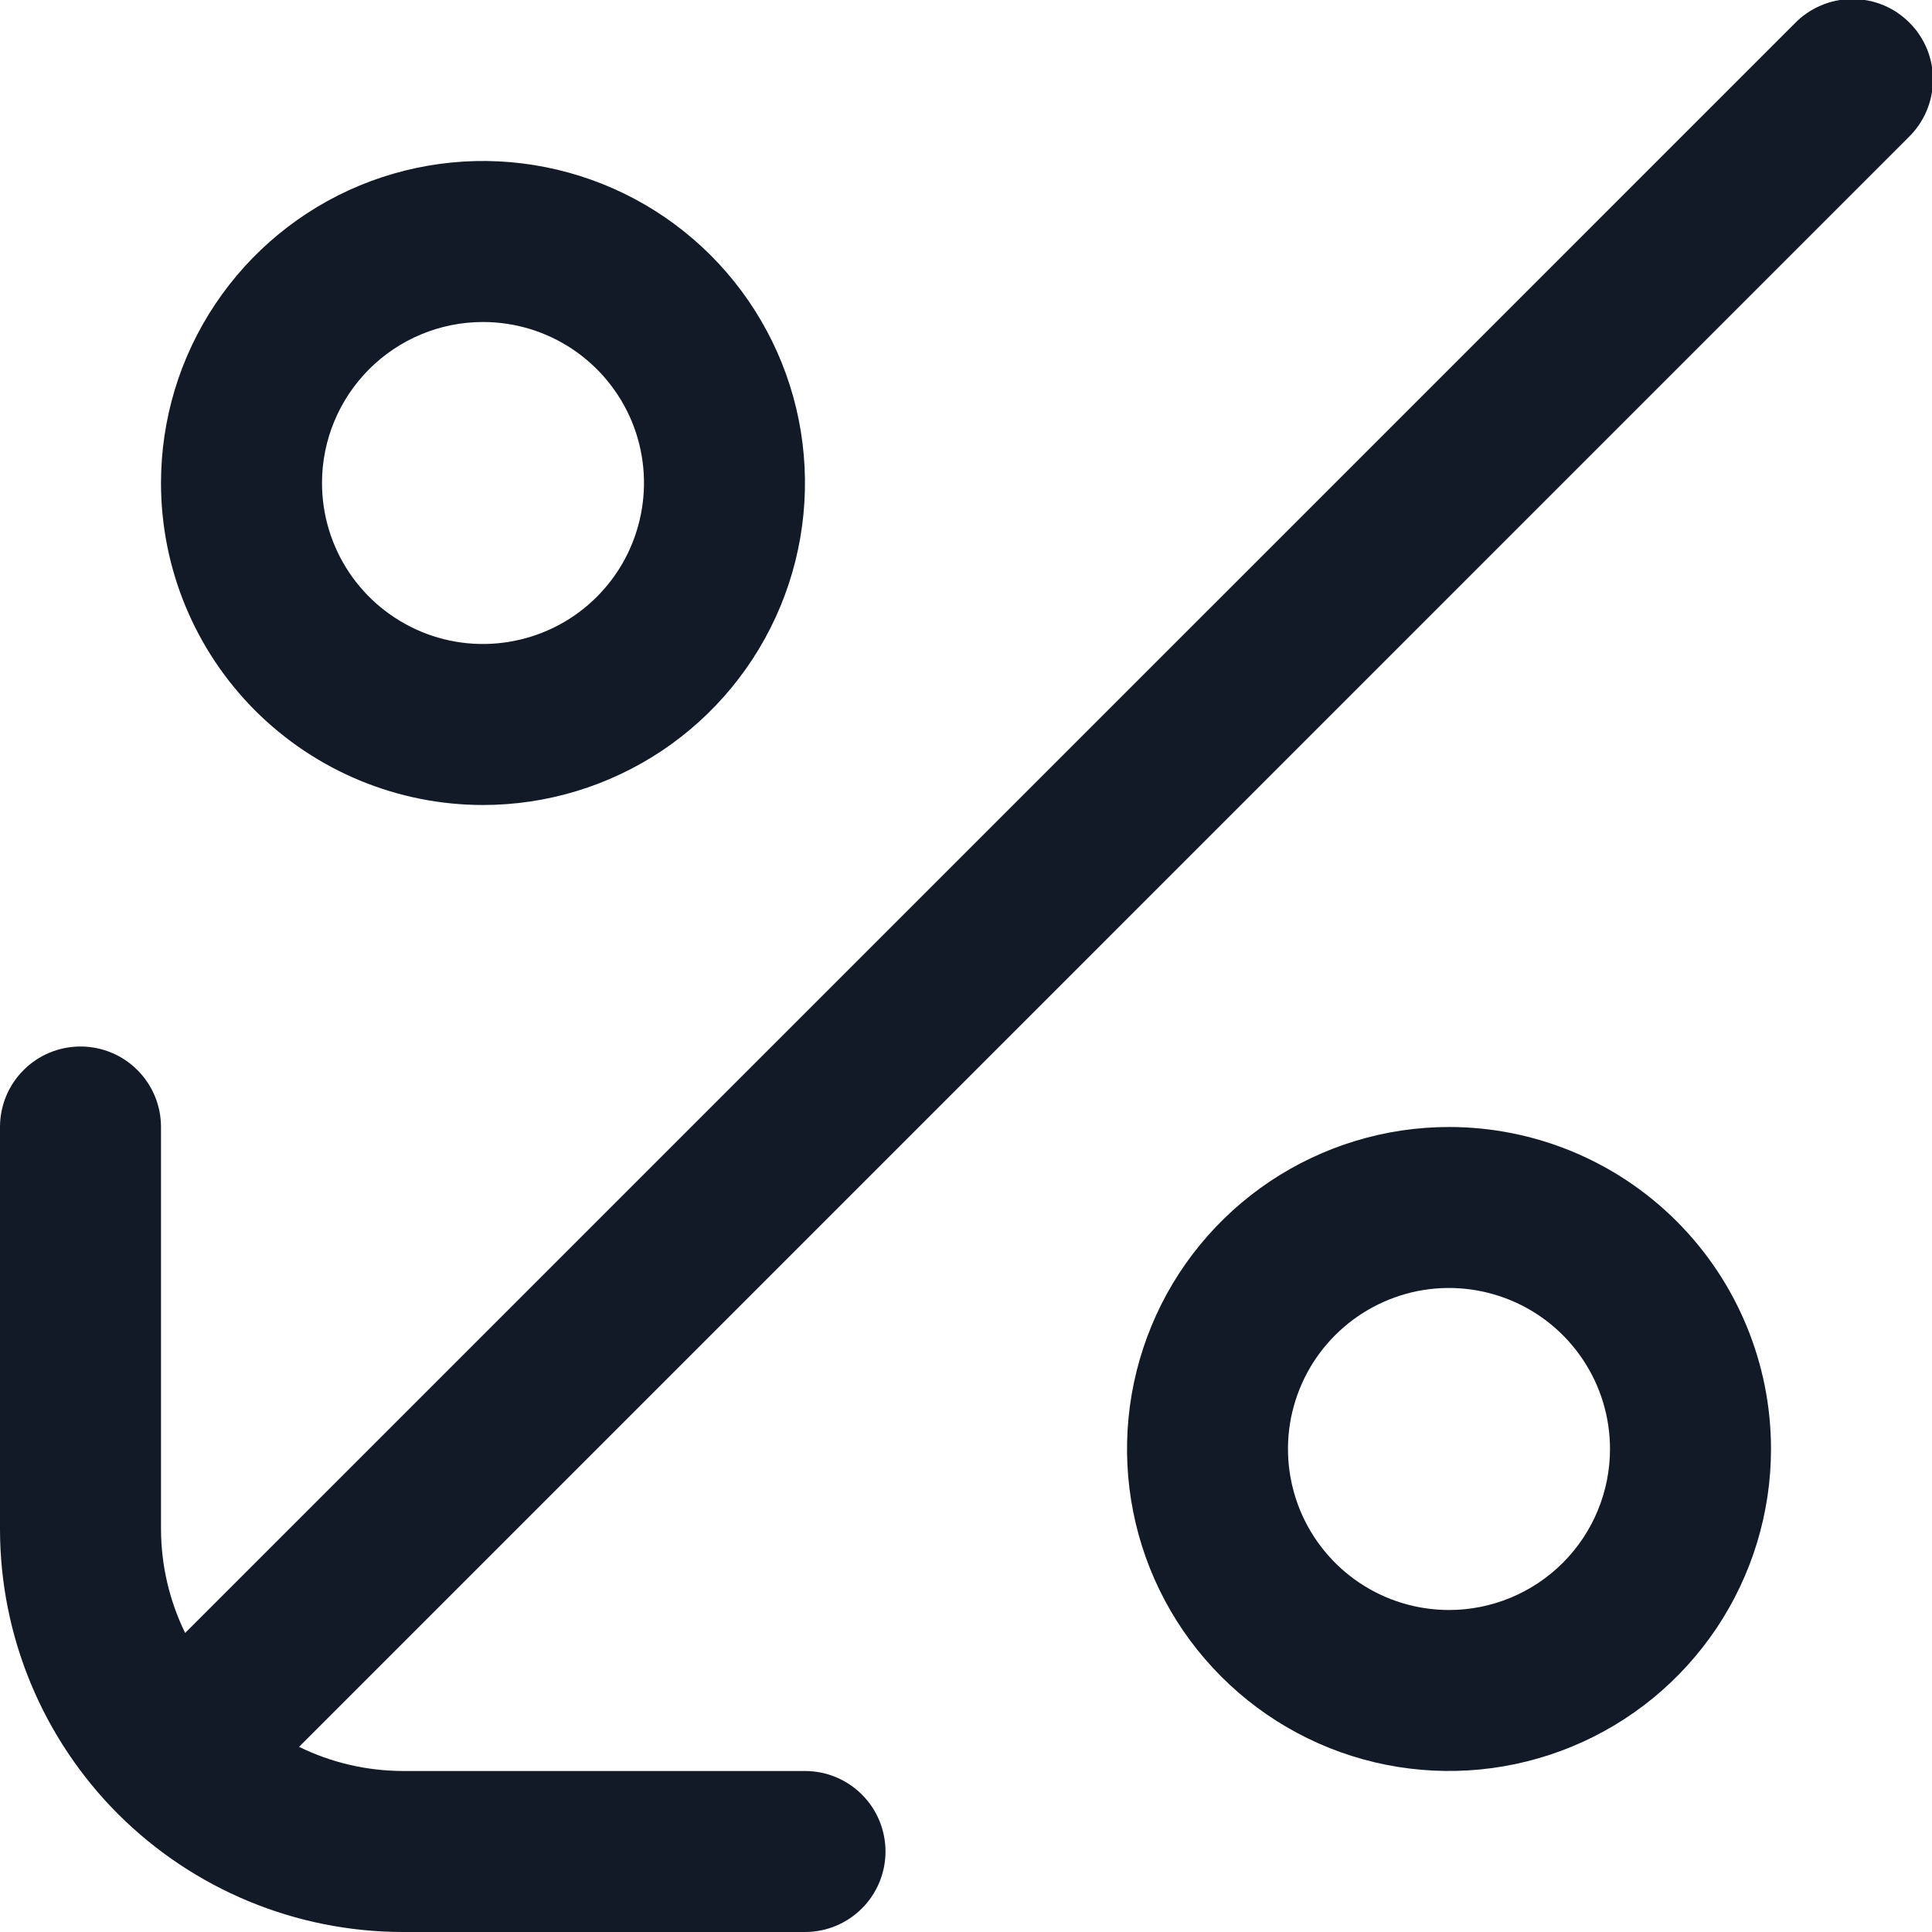 <svg width="24" height="24" viewBox="0 0 24 24" fill="none" xmlns="http://www.w3.org/2000/svg">
<g clip-path="url(#clip0_3_241)">
<path d="M5 24H10C10.265 24 10.52 23.895 10.707 23.707C10.895 23.52 11 23.265 11 23C11 22.735 10.895 22.48 10.707 22.293C10.52 22.105 10.265 22 10 22L5 22C4.554 21.998 4.115 21.896 3.715 21.7L23.707 1.707C23.802 1.615 23.879 1.504 23.931 1.382C23.983 1.26 24.011 1.129 24.012 0.996C24.013 0.864 23.988 0.732 23.938 0.609C23.887 0.486 23.813 0.374 23.719 0.281C23.625 0.187 23.514 0.112 23.391 0.062C23.268 0.012 23.136 -0.013 23.004 -0.012C22.871 -0.011 22.74 0.016 22.618 0.069C22.496 0.121 22.385 0.197 22.293 0.293L2.3 20.285C2.104 19.885 2.002 19.445 2 19V14C2 13.735 1.895 13.48 1.707 13.293C1.52 13.105 1.265 13 1 13C0.735 13 0.48 13.105 0.293 13.293C0.105 13.48 -2.47955e-05 13.735 -2.47955e-05 14V19C0.002 20.326 0.529 21.596 1.466 22.534C2.404 23.471 3.674 23.998 5 24V24Z" fill="#121A28"/>
<path d="M18 14C17.209 14 16.436 14.235 15.778 14.674C15.12 15.114 14.607 15.738 14.305 16.469C14.002 17.2 13.923 18.004 14.077 18.78C14.231 19.556 14.612 20.269 15.172 20.828C15.731 21.388 16.444 21.769 17.22 21.923C17.996 22.077 18.8 21.998 19.531 21.695C20.262 21.393 20.886 20.88 21.326 20.222C21.765 19.564 22 18.791 22 18C22 16.939 21.579 15.922 20.828 15.171C20.078 14.421 19.061 14 18 14ZM18 20C17.605 20 17.218 19.883 16.889 19.663C16.56 19.443 16.304 19.131 16.152 18.765C16.001 18.4 15.961 17.998 16.038 17.61C16.116 17.222 16.306 16.865 16.586 16.586C16.866 16.306 17.222 16.116 17.61 16.038C17.998 15.961 18.4 16.001 18.765 16.152C19.131 16.303 19.443 16.56 19.663 16.889C19.883 17.218 20 17.604 20 18C20 18.53 19.789 19.039 19.414 19.414C19.039 19.789 18.53 20 18 20Z" fill="#121A28"/>
<path d="M6 10C6.791 10 7.564 9.765 8.222 9.326C8.88 8.886 9.393 8.261 9.695 7.531C9.998 6.8 10.077 5.995 9.923 5.219C9.769 4.444 9.388 3.731 8.828 3.171C8.269 2.612 7.556 2.231 6.78 2.077C6.004 1.922 5.2 2.002 4.469 2.304C3.738 2.607 3.114 3.12 2.674 3.778C2.234 4.435 2 5.209 2 6C2 7.061 2.421 8.078 3.171 8.828C3.922 9.578 4.939 10 6 10ZM6 4C6.395 4 6.782 4.117 7.111 4.337C7.44 4.557 7.696 4.869 7.848 5.234C7.999 5.6 8.039 6.002 7.961 6.39C7.884 6.778 7.694 7.134 7.414 7.414C7.134 7.694 6.778 7.884 6.39 7.961C6.002 8.039 5.6 7.999 5.235 7.848C4.869 7.696 4.557 7.44 4.337 7.111C4.117 6.782 4 6.395 4 6C4 5.469 4.211 4.961 4.586 4.586C4.961 4.211 5.469 4 6 4Z" fill="#121A28"/>
</g>
<defs>
<clipPath id="clip0_3_241">
<rect width="24" height="24" fill="white" transform="matrix(-1 0 0 -1 24 24)"/>
</clipPath>
</defs>
</svg>

